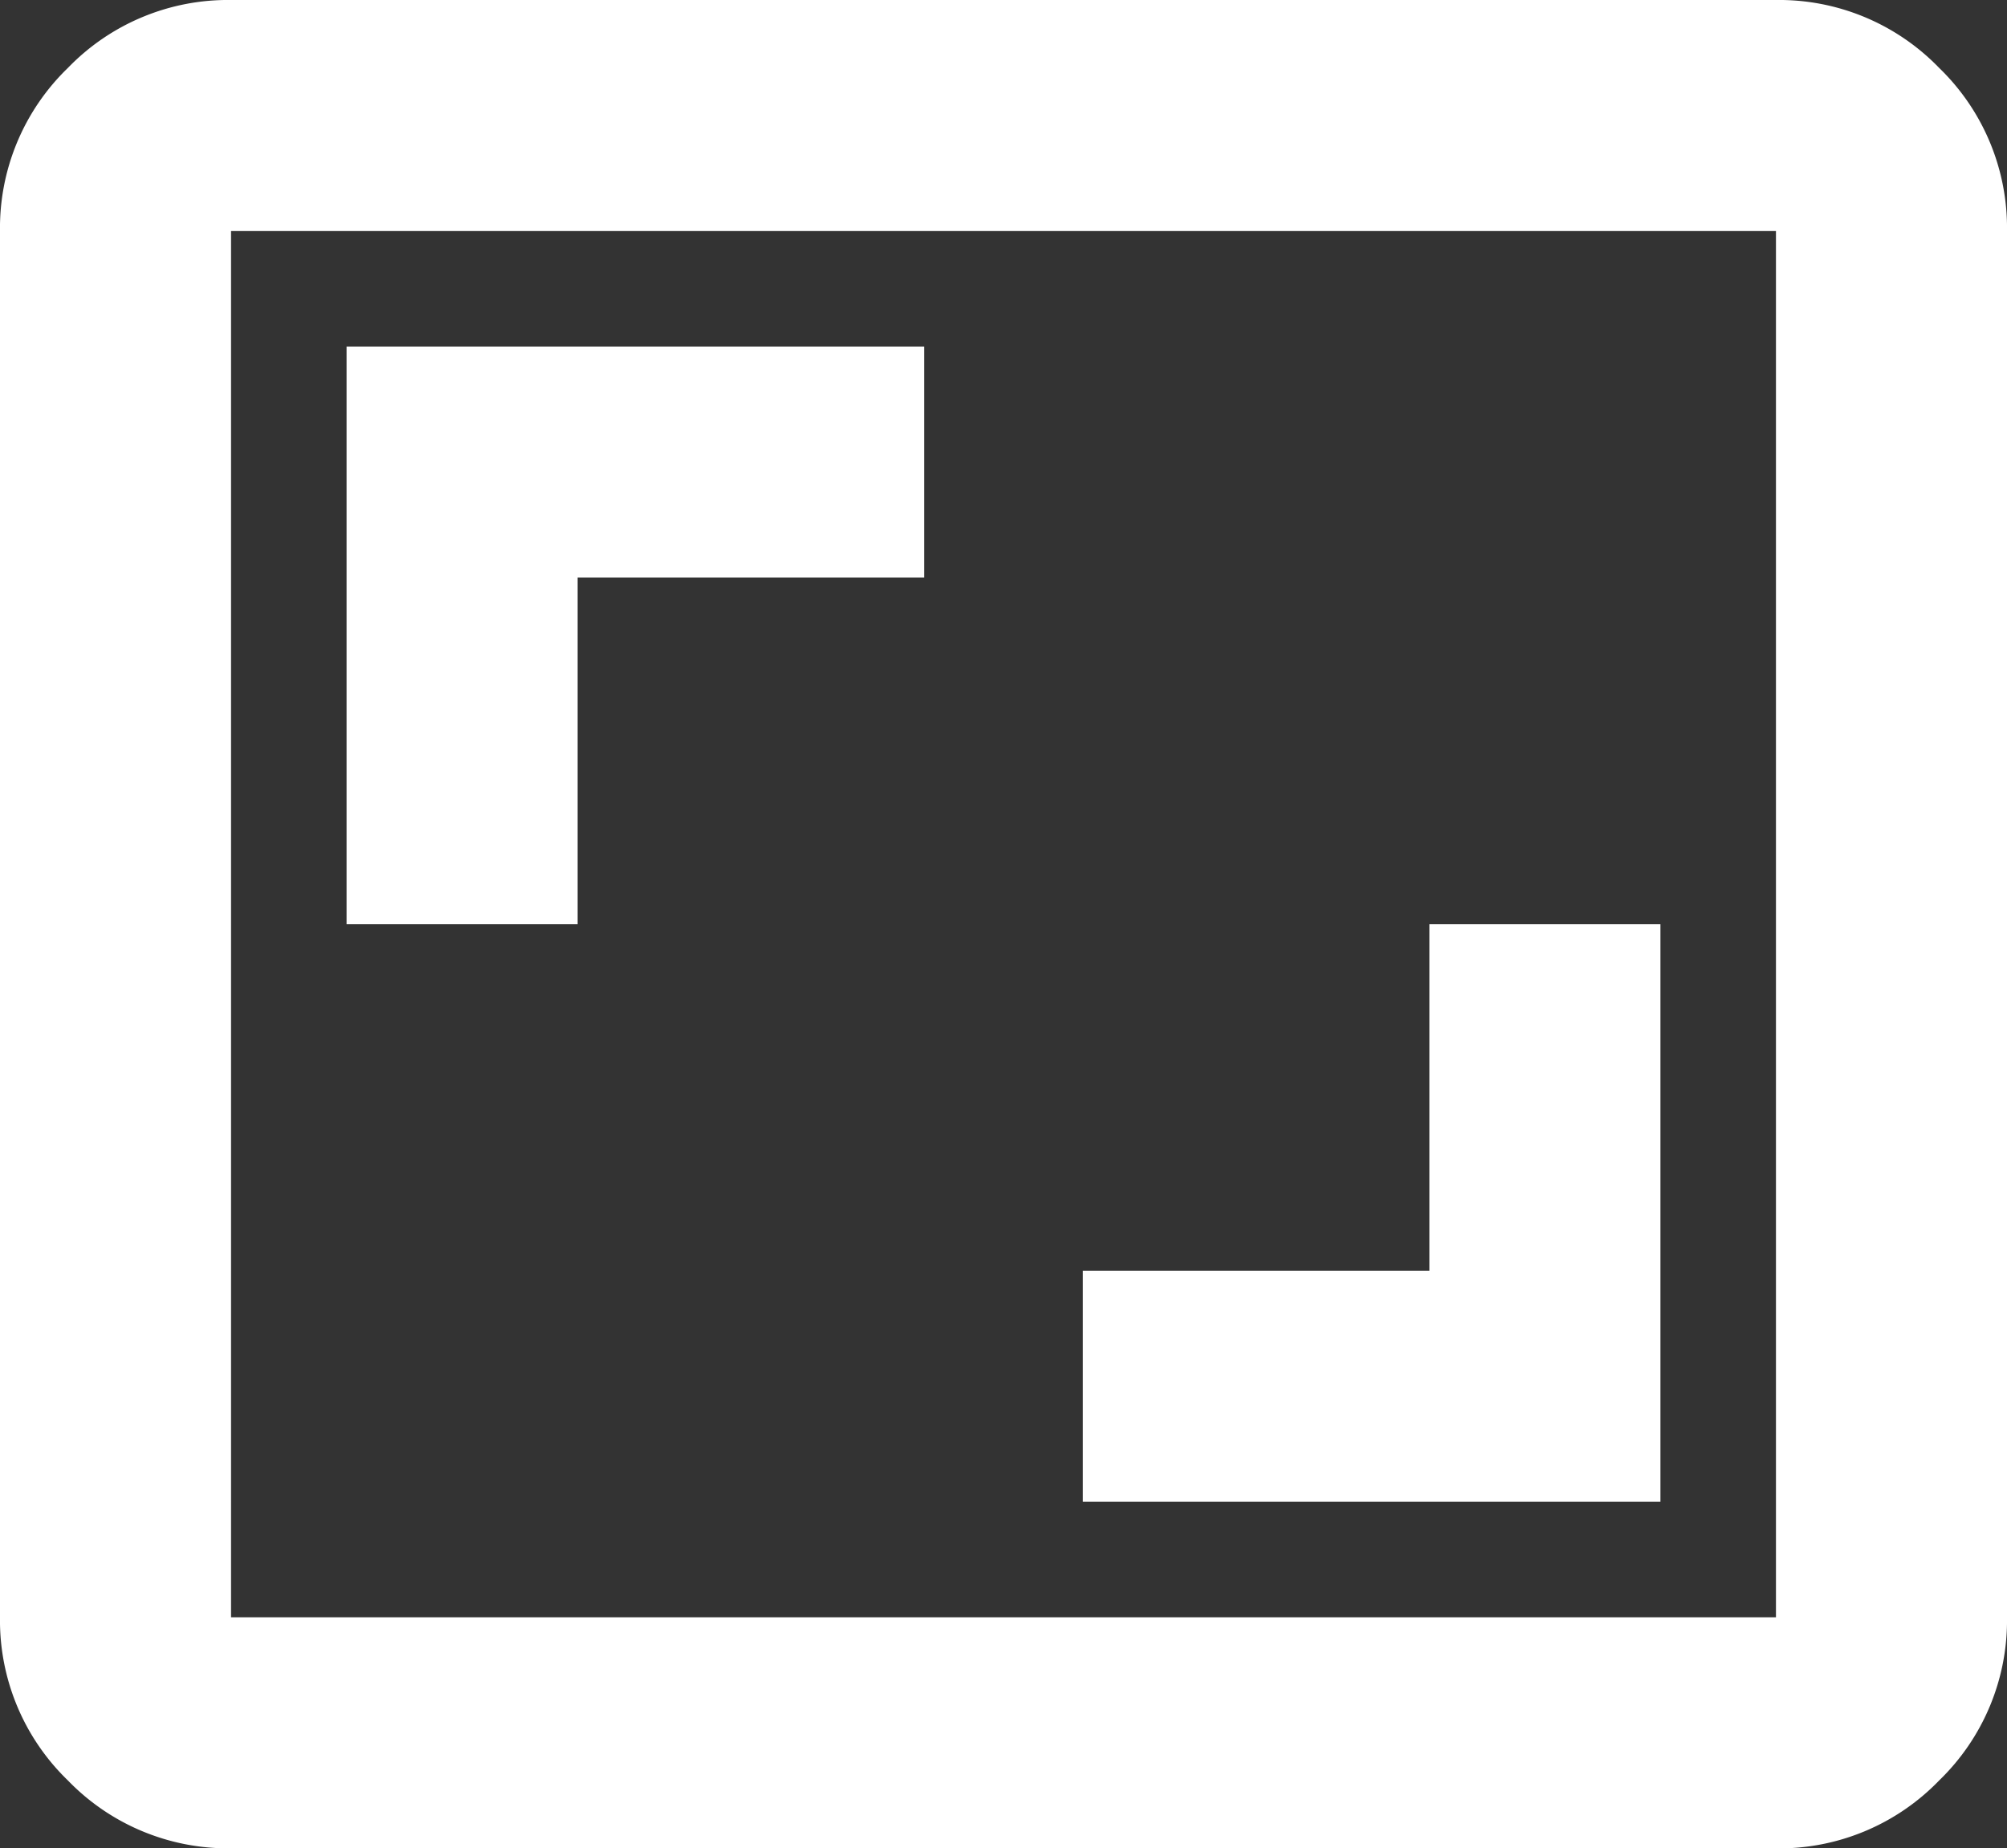 <?xml version="1.0" encoding="UTF-8"?> <svg xmlns="http://www.w3.org/2000/svg" width="66.14" height="60.912" viewBox="0 0 66.14 60.912"><rect x="0" y="0" width="66.14" height="60.912" fill="#333333" stroke="none"/><path id="aspect_ratio_24dp_E8EAED_FILL0_wght400_GRAD0_opsz24" d="M115.684-750.509h19.035v-19.035h-7.614v11.421H115.684ZM91.421-769.544h7.614v-11.421h11.421v-7.614H91.421Zm-3.807,30.456a7.332,7.332,0,0,1-5.377-2.237A7.332,7.332,0,0,1,80-746.7v-45.684a7.332,7.332,0,0,1,2.237-5.377A7.332,7.332,0,0,1,87.614-800h50.912a7.332,7.332,0,0,1,5.377,2.237,7.332,7.332,0,0,1,2.237,5.377V-746.7a7.332,7.332,0,0,1-2.237,5.377,7.332,7.332,0,0,1-5.377,2.237Zm0-7.614h50.912v-45.684H87.614Zm0,0v0Z" transform="translate(-80 800)" fill="#fff"></path></svg> 